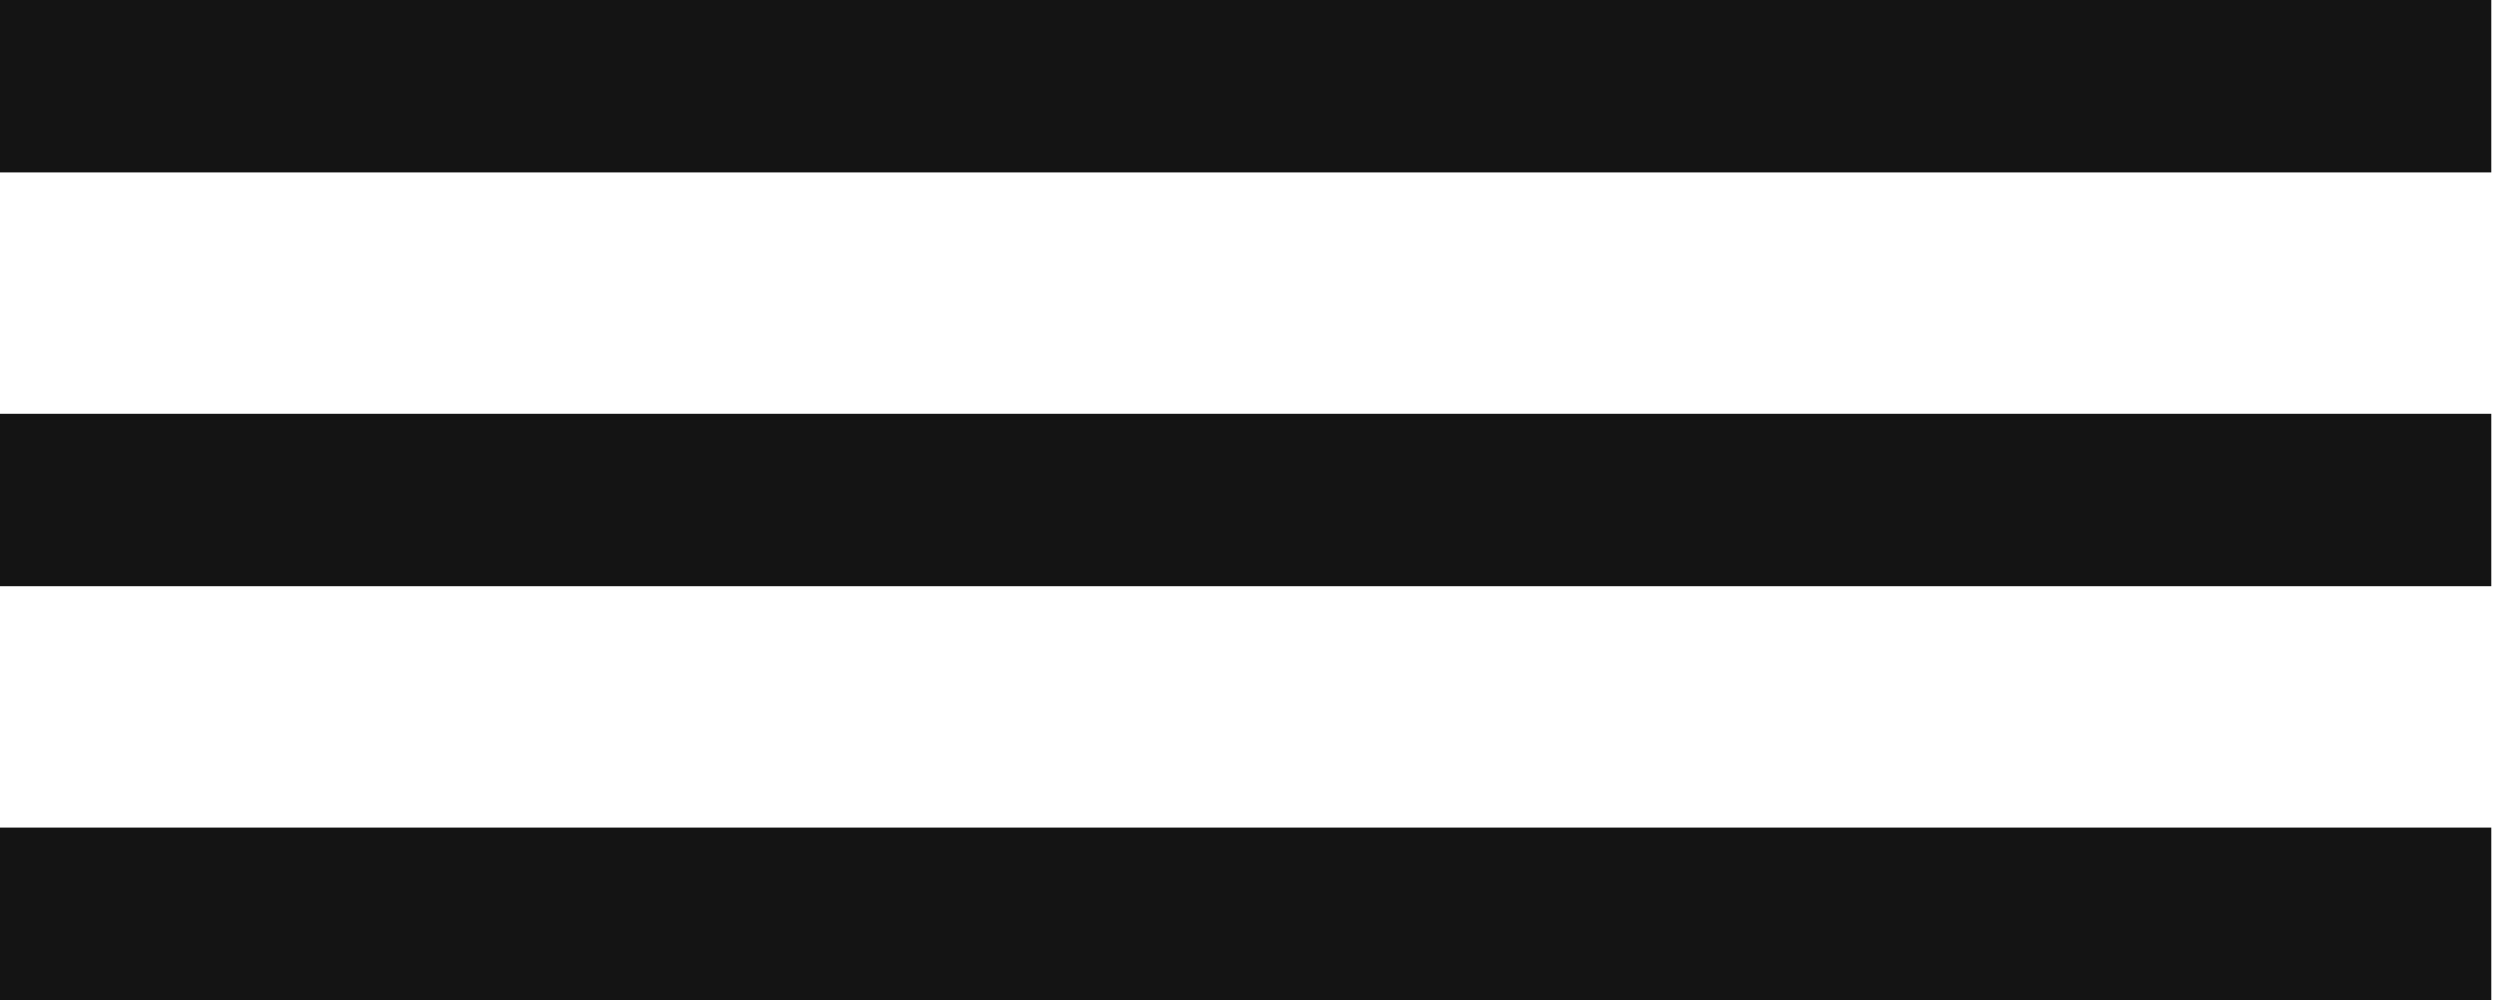 <svg xmlns="http://www.w3.org/2000/svg" width="145" height="58" viewBox="0 0 145 58" fill="none"><g id="Group 42"><line id="Line 5" y1="5" x2="144.495" y2="5" stroke="#141414" stroke-width="10"></line><line id="Line 6" y1="29" x2="144.495" y2="29" stroke="#141414" stroke-width="10"></line><line id="Line 7" y1="53" x2="144.495" y2="53" stroke="#141414" stroke-width="10"></line></g></svg>